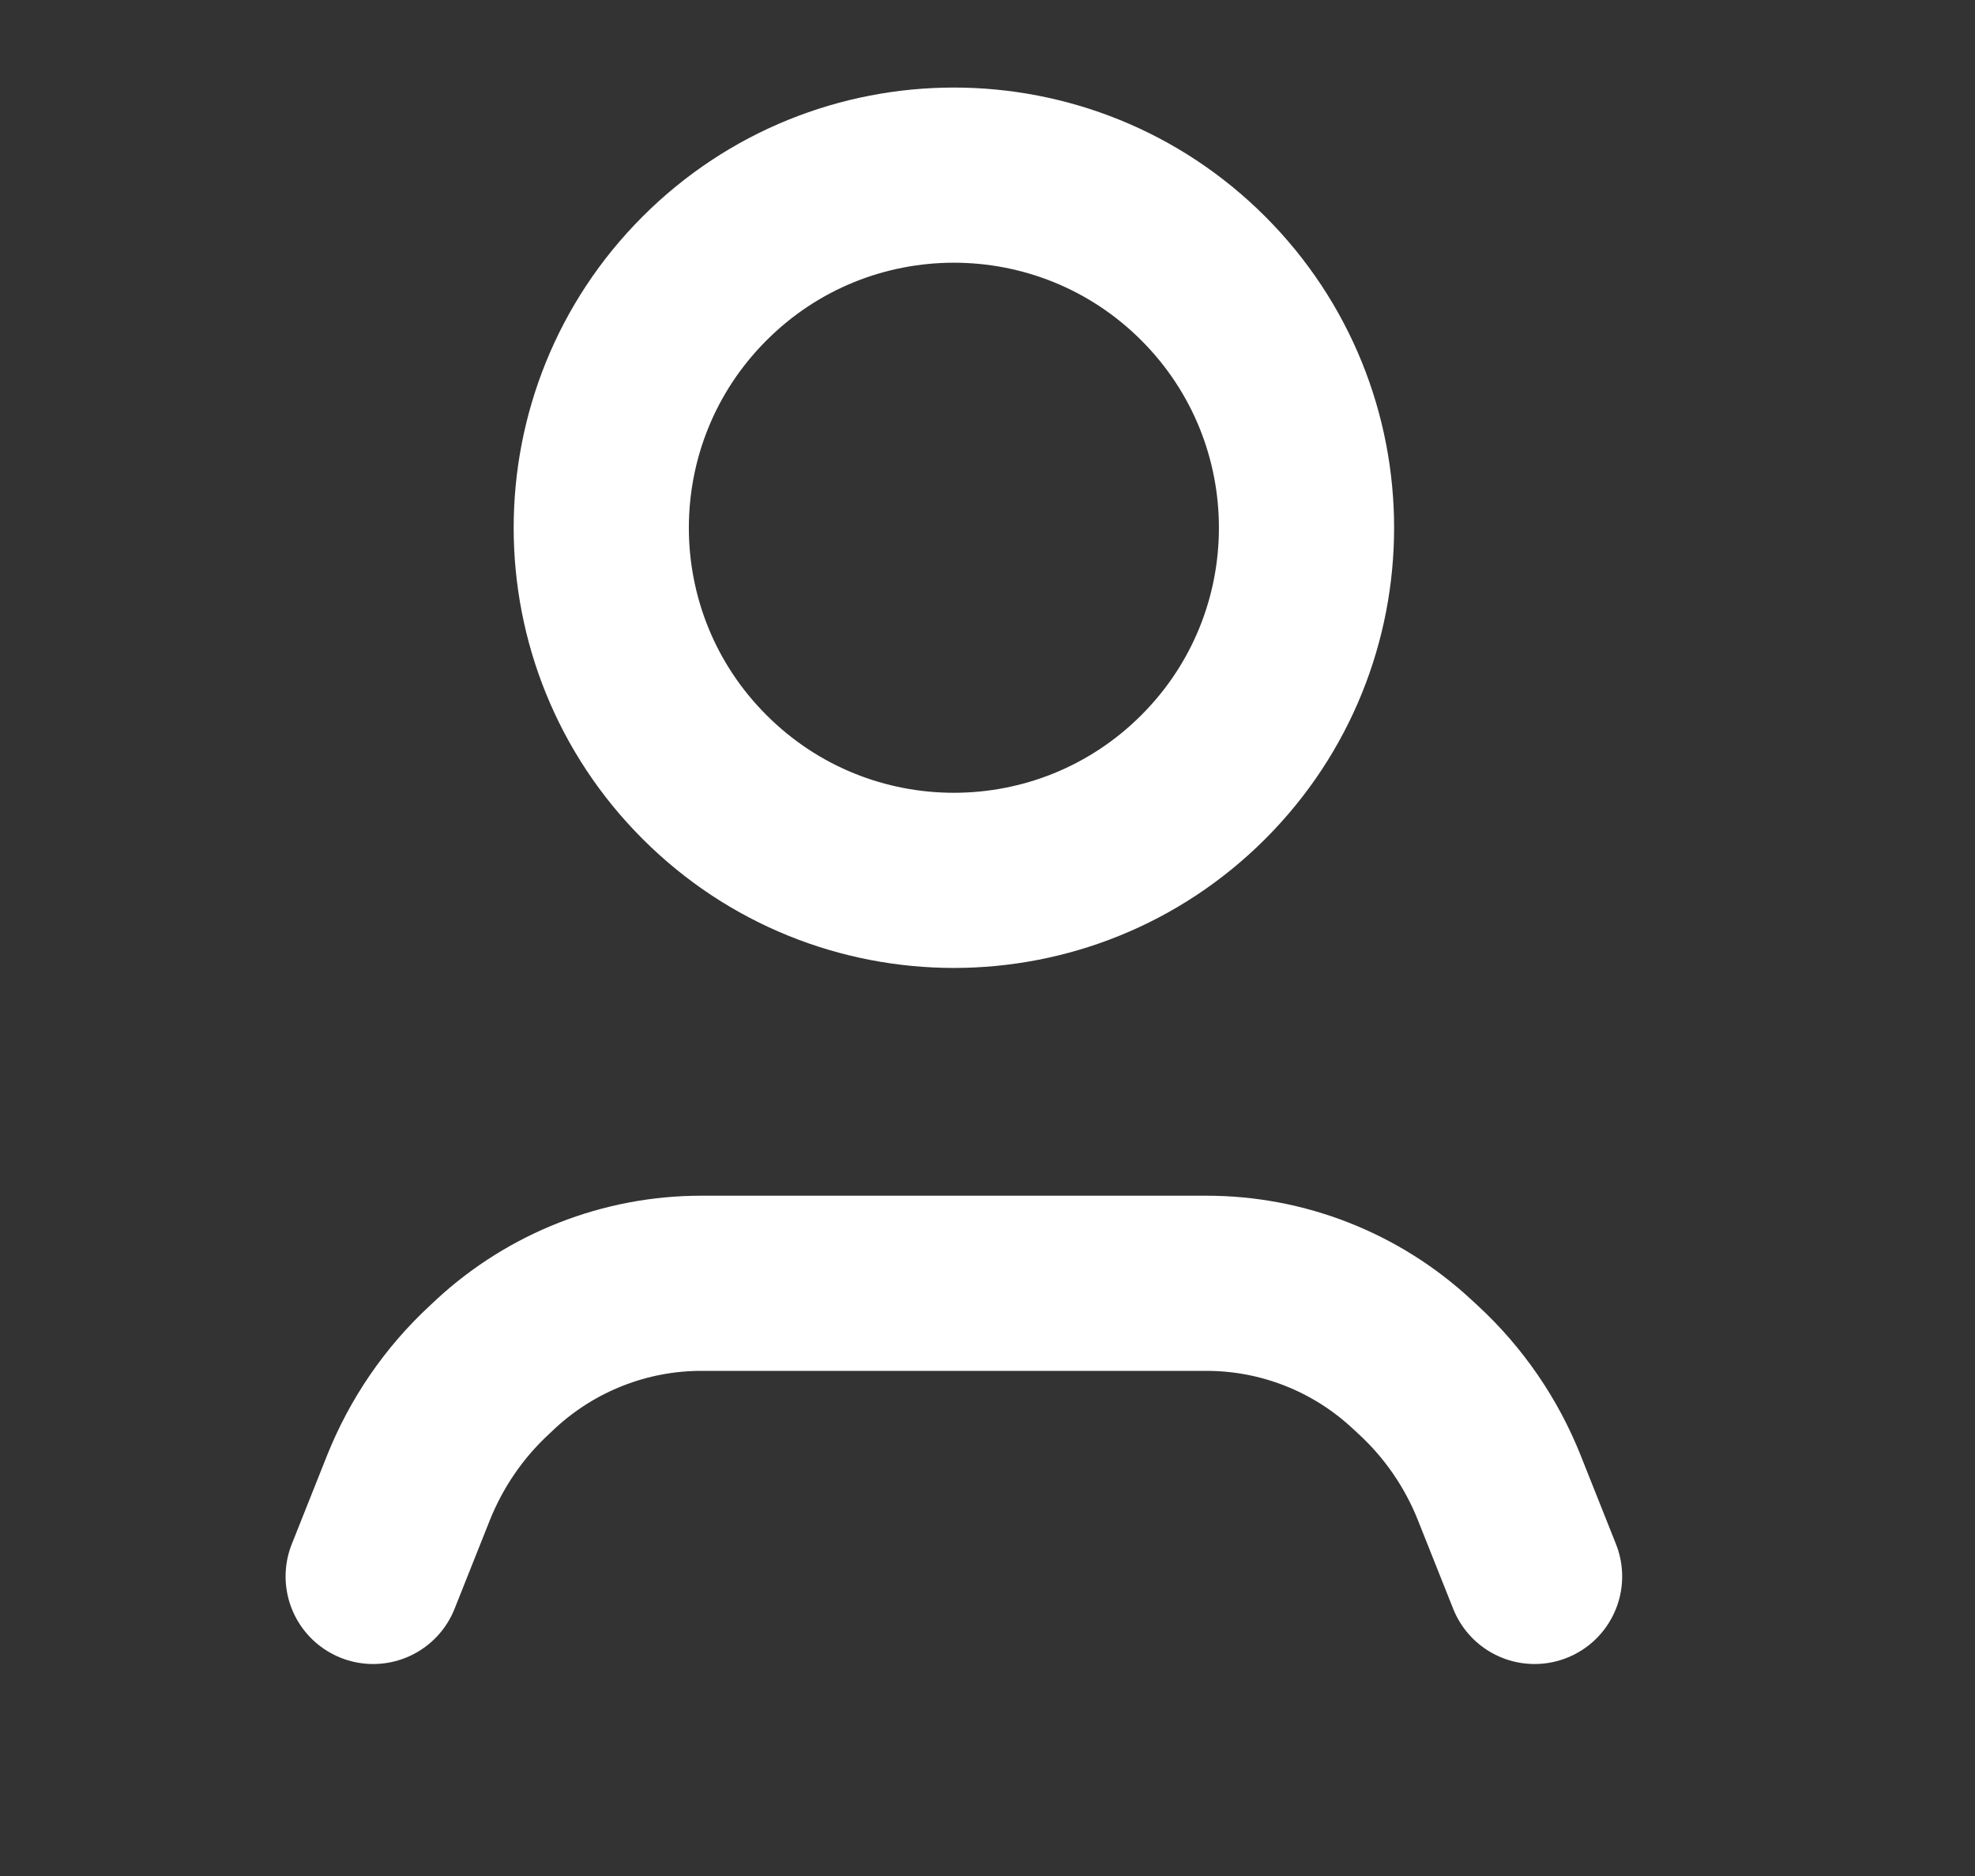 <svg width="20" height="19" viewBox="0 0 20 19" fill="none" xmlns="http://www.w3.org/2000/svg">
<rect x="0" y="0" width="20" height="19" fill="#333333" stroke="none"/>
<path d="M15.54 15.966L15.183 15.069C15.002 14.614 14.722 14.206 14.362 13.874L14.297 13.814C13.732 13.289 12.989 12.997 12.218 12.997H7.102C6.331 12.997 5.588 13.289 5.022 13.812L4.956 13.874C4.597 14.206 4.318 14.614 4.136 15.069L3.779 15.966" stroke="white" stroke-width="1.774" stroke-linecap="round" stroke-linejoin="round"/>
<path d="M12.185 2.82C13.579 4.215 13.579 6.476 12.185 7.87C10.79 9.265 8.529 9.265 7.135 7.87C5.74 6.476 5.74 4.215 7.135 2.82C8.529 1.425 10.79 1.425 12.185 2.82" stroke="white" stroke-width="1.774" stroke-linecap="round" stroke-linejoin="round"/>
</svg>
